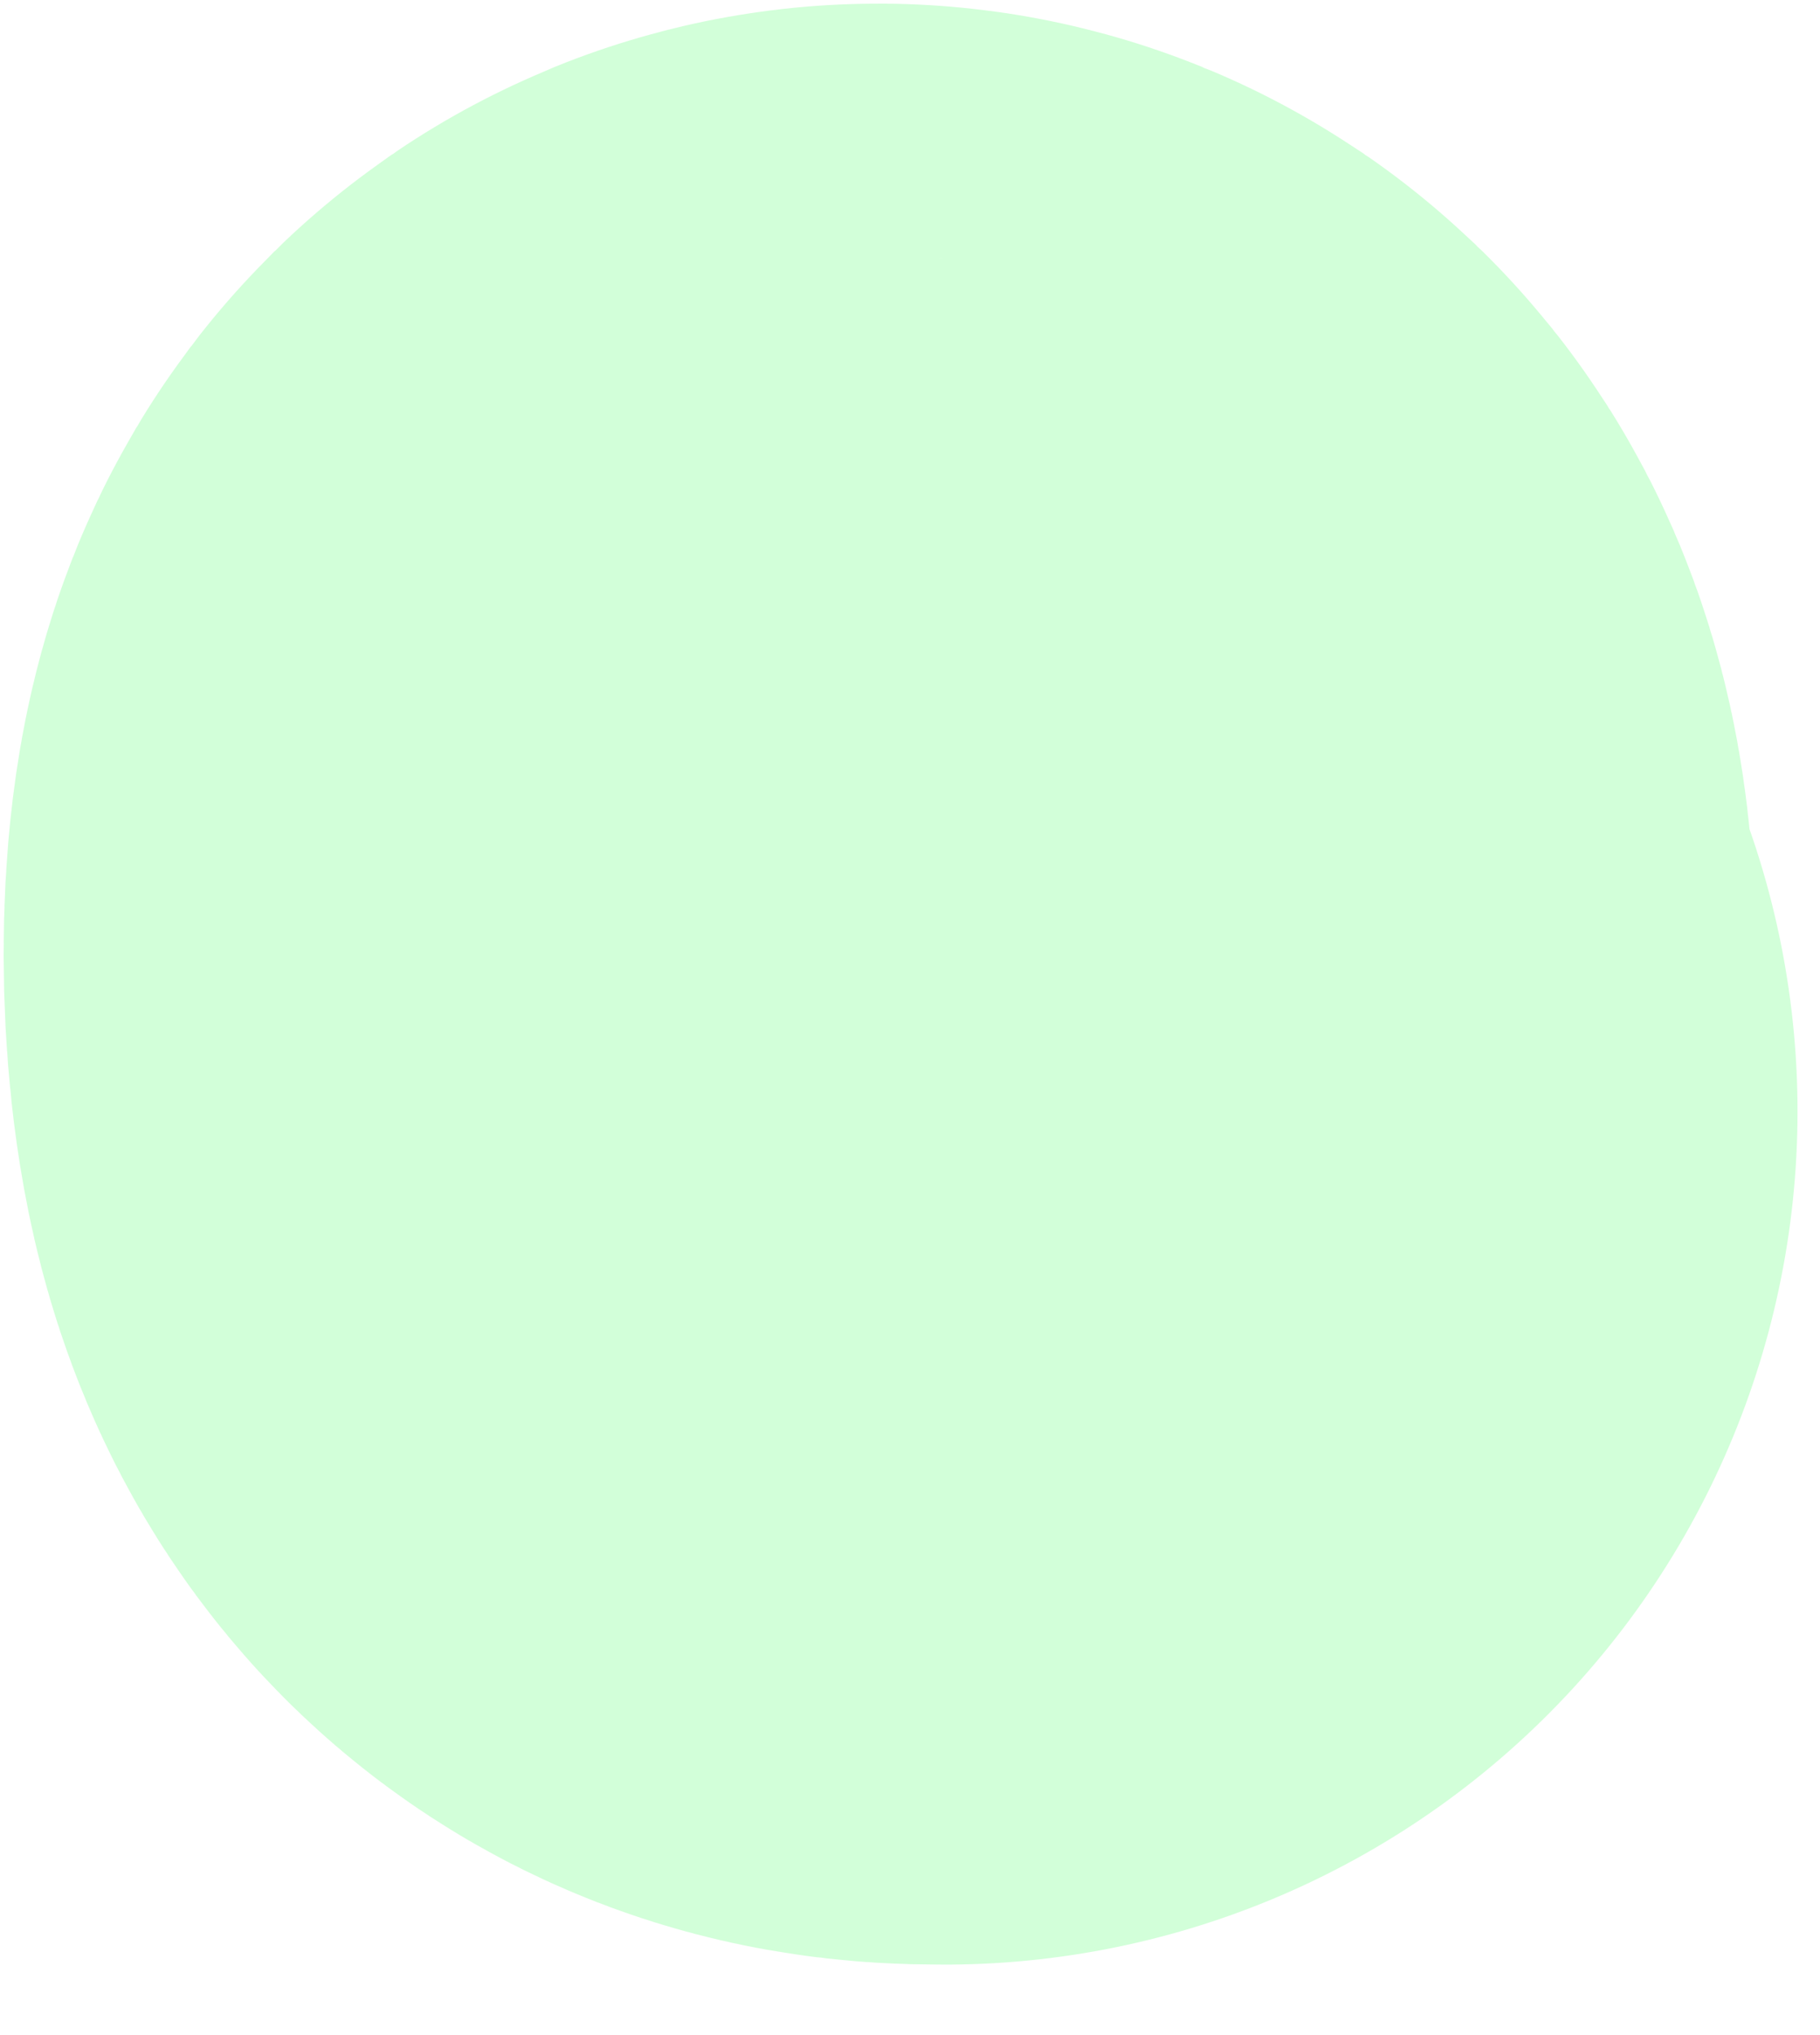 <?xml version="1.0" encoding="utf-8"?>
<svg xmlns="http://www.w3.org/2000/svg" fill="none" height="100%" overflow="visible" preserveAspectRatio="none" style="display: block;" viewBox="0 0 17 19" width="100%">
<path d="M8.824 10.376C8.54 10.376 8.256 10.376 8.11 9.88C7.964 9.383 7.964 8.39 8.106 8.091C8.248 7.792 8.532 8.218 8.394 9.516" id="Vector 58" stroke="#0BFF30" stroke-linecap="round" stroke-opacity="0.18" stroke-width="15.932"/>
</svg>